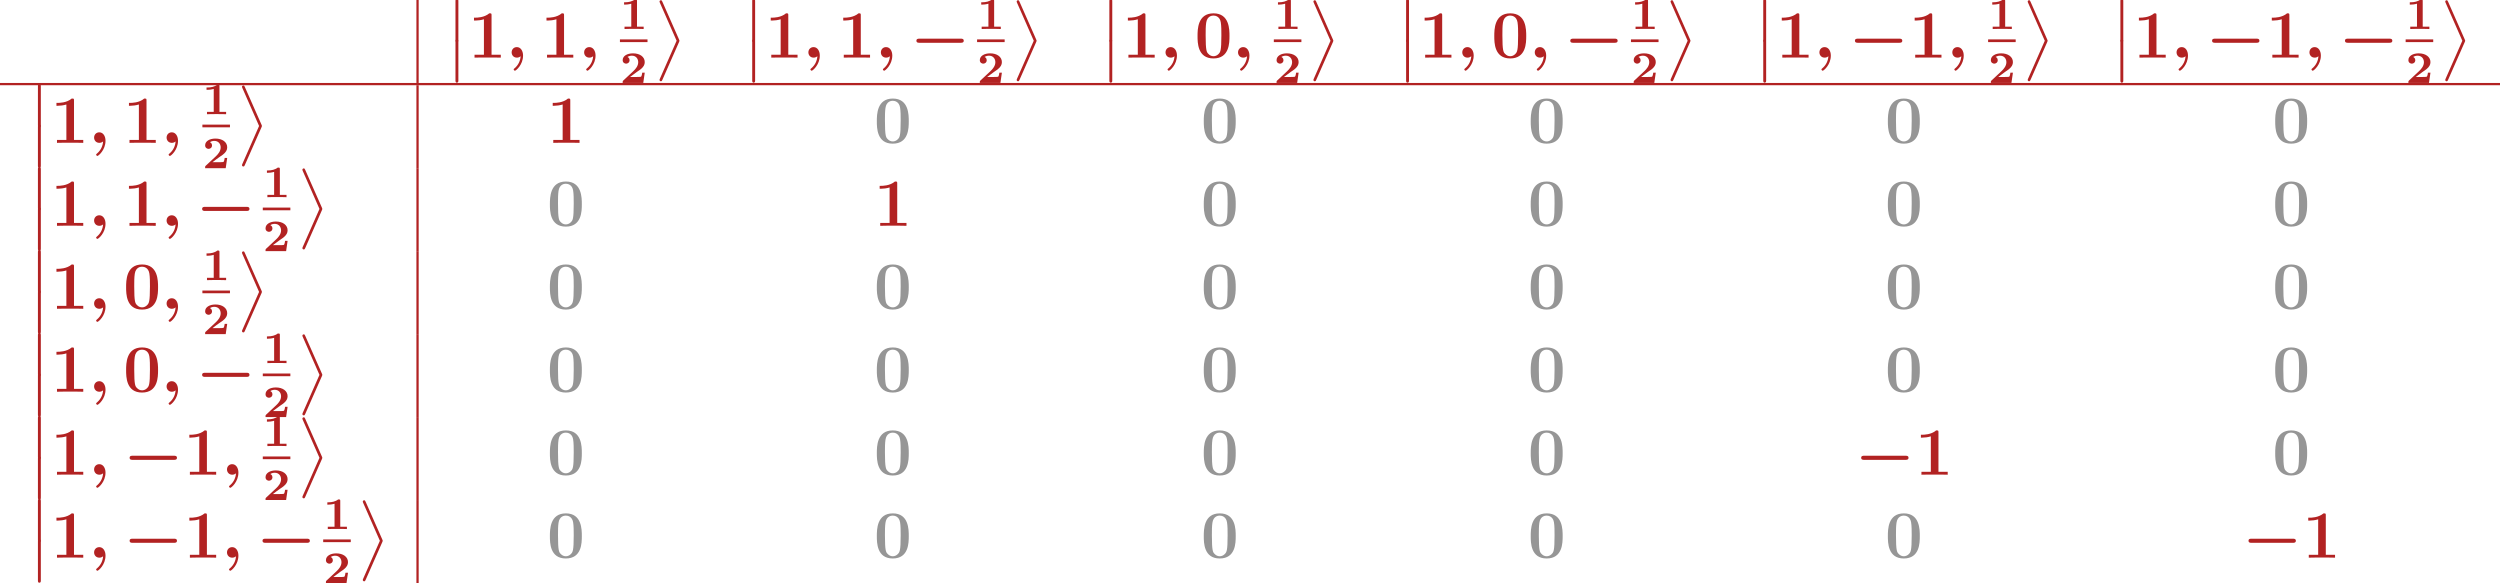 <?xml version='1.0' encoding='UTF-8'?>
<!-- This file was generated by dvisvgm 2.1.3 -->
<svg height='123.859pt' version='1.1' viewBox='0 388.963 531.128 123.859' width='531.128pt' xmlns='http://www.w3.org/2000/svg' xmlns:xlink='http://www.w3.org/1999/xlink'>
<defs>
<path d='M3.957 6.695L1.004 13.402C0.933 13.557 0.933 13.617 0.933 13.629C0.933 13.76 1.04 13.868 1.172 13.868C1.327 13.868 1.363 13.772 1.435 13.617L4.388 6.922C4.459 6.767 4.459 6.707 4.459 6.695S4.459 6.623 4.388 6.468L1.435 -0.215C1.351 -0.406 1.315 -0.478 1.172 -0.478C1.04 -0.478 0.933 -0.371 0.933 -0.239C0.933 -0.227 0.933 -0.167 1.004 -0.012L3.957 6.695Z' id='g8-11'/>
<path d='M1.734 6.982C1.734 7.173 1.734 7.424 1.985 7.424C2.248 7.424 2.248 7.185 2.248 6.982V0.191C2.248 0 2.248 -0.251 1.997 -0.251C1.734 -0.251 1.734 -0.012 1.734 0.191V6.982Z' id='g8-12'/>
<path d='M2.558 -0.251C2.523 0.502 2.164 1.315 1.506 1.865C1.339 2.008 1.327 2.02 1.327 2.092C1.327 2.176 1.459 2.319 1.554 2.319C1.722 2.319 2.989 1.279 2.989 -0.371C2.989 -1.207 2.558 -1.865 1.889 -1.865C1.339 -1.865 0.968 -1.447 0.968 -0.933C0.968 -0.454 1.303 0 1.901 0C2.188 0 2.415 -0.12 2.558 -0.251Z' id='g4-59'/>
<path d='M8.99 -2.63C9.17 -2.63 9.528 -2.63 9.528 -2.989C9.528 -3.359 9.182 -3.359 8.99 -3.359H1.686C1.506 -3.359 1.148 -3.359 1.148 -3.001C1.148 -2.63 1.494 -2.63 1.686 -2.63H8.99Z' id='g2-0'/>
<path d='M3.021 -4.973C3.021 -5.244 2.973 -5.244 2.654 -5.244C2.168 -4.862 1.53 -4.734 0.909 -4.734H0.733V-4.32H0.909C1.116 -4.32 1.546 -4.344 2.008 -4.479V-0.414H0.813V0C1.1 -0.024 2.152 -0.024 2.511 -0.024S3.905 -0.024 4.2 0V-0.414H3.021V-4.973Z' id='g6-49'/>
<path d='M4.392 -1.817H3.945C3.881 -1.291 3.778 -1.132 3.73 -1.108C3.642 -1.06 3.029 -1.06 2.893 -1.06H1.793C2.861 -1.897 3.292 -2.136 3.634 -2.399C4.192 -2.837 4.392 -3.236 4.392 -3.69C4.392 -4.631 3.523 -5.244 2.311 -5.244C1.291 -5.244 0.486 -4.79 0.486 -4.041C0.486 -3.571 0.869 -3.419 1.092 -3.419C1.371 -3.419 1.706 -3.618 1.706 -4.033C1.706 -4.407 1.435 -4.559 1.331 -4.599C1.554 -4.766 1.873 -4.83 2.12 -4.83C2.837 -4.83 3.236 -4.296 3.236 -3.682C3.236 -3.037 2.813 -2.503 2.343 -2.064L0.582 -0.422C0.494 -0.335 0.486 -0.327 0.486 -0.167V0H4.129L4.392 -1.817Z' id='g6-50'/>
<path d='M6.181 -3.814C6.181 -4.961 6.181 -7.843 3.359 -7.843C0.526 -7.843 0.526 -4.973 0.526 -3.814C0.526 -2.666 0.526 0.143 3.347 0.143S6.181 -2.63 6.181 -3.814ZM3.359 -0.251C2.977 -0.251 2.69 -0.406 2.451 -0.658C2.152 -0.956 1.961 -1.148 1.961 -3.957C1.961 -4.794 1.961 -5.559 2.056 -6.181C2.224 -7.364 3.084 -7.448 3.347 -7.448C3.73 -7.448 4.471 -7.269 4.639 -6.265C4.746 -5.655 4.746 -4.686 4.746 -3.957C4.746 -1.136 4.567 -0.968 4.208 -0.61C3.969 -0.371 3.646 -0.251 3.359 -0.251Z' id='g7-48'/>
<path d='M4.136 -7.496C4.136 -7.843 4.113 -7.843 3.73 -7.843C2.845 -7.077 1.518 -7.077 1.255 -7.077H1.028V-6.563H1.255C1.674 -6.563 2.307 -6.635 2.786 -6.791V-0.514H1.124V0C1.626 -0.024 2.881 -0.024 3.443 -0.024S5.272 -0.024 5.774 0V-0.514H4.136V-7.496Z' id='g7-49'/>
</defs>
<g id='page1' transform='matrix(1.2 0 0 1.2 0 0)'>
<rect fill='#b22222' height='14.688' width='0.399' x='73.723' y='324.136'/>
<g fill='#b22222'>
<use x='78.904' xlink:href='#g8-12' y='324.178'/>
<use x='78.904' xlink:href='#g8-12' y='331.351'/>
<use x='82.889' xlink:href='#g7-49' y='334.34'/>
<use x='89.614' xlink:href='#g4-59' y='334.34'/>
<use x='95.724' xlink:href='#g7-49' y='334.34'/>
<use x='102.449' xlink:href='#g4-59' y='334.34'/>
<use x='109.755' xlink:href='#g6-49' y='329.272'/>
</g>
<rect fill='#b22222' height='0.478' width='4.882' x='109.755' y='331.112'/>
<g fill='#b22222'>
<use x='109.755' xlink:href='#g6-50' y='338.824'/>
<use x='115.832' xlink:href='#g8-11' y='324.656'/>
<use x='131.44' xlink:href='#g8-12' y='324.178'/>
<use x='131.44' xlink:href='#g8-12' y='331.351'/>
<use x='135.425' xlink:href='#g7-49' y='334.34'/>
<use x='142.15' xlink:href='#g4-59' y='334.34'/>
<use x='148.261' xlink:href='#g7-49' y='334.34'/>
<use x='154.985' xlink:href='#g4-59' y='334.34'/>
<use x='161.096' xlink:href='#g2-0' y='334.34'/>
<use x='172.984' xlink:href='#g6-49' y='329.272'/>
</g>
<rect fill='#b22222' height='0.478' width='4.882' x='172.984' y='331.112'/>
<g fill='#b22222'>
<use x='172.984' xlink:href='#g6-50' y='338.824'/>
<use x='179.062' xlink:href='#g8-11' y='324.656'/>
<use x='194.67' xlink:href='#g8-12' y='324.178'/>
<use x='194.67' xlink:href='#g8-12' y='331.351'/>
<use x='198.655' xlink:href='#g7-49' y='334.34'/>
<use x='205.38' xlink:href='#g4-59' y='334.34'/>
<use x='211.49' xlink:href='#g7-48' y='334.34'/>
<use x='218.215' xlink:href='#g4-59' y='334.34'/>
<use x='225.521' xlink:href='#g6-49' y='329.272'/>
</g>
<rect fill='#b22222' height='0.478' width='4.882' x='225.521' y='331.112'/>
<g fill='#b22222'>
<use x='225.521' xlink:href='#g6-50' y='338.824'/>
<use x='231.598' xlink:href='#g8-11' y='324.656'/>
<use x='247.206' xlink:href='#g8-12' y='324.178'/>
<use x='247.206' xlink:href='#g8-12' y='331.351'/>
<use x='251.191' xlink:href='#g7-49' y='334.34'/>
<use x='257.916' xlink:href='#g4-59' y='334.34'/>
<use x='264.026' xlink:href='#g7-48' y='334.34'/>
<use x='270.751' xlink:href='#g4-59' y='334.34'/>
<use x='276.861' xlink:href='#g2-0' y='334.34'/>
<use x='288.75' xlink:href='#g6-49' y='329.272'/>
</g>
<rect fill='#b22222' height='0.478' width='4.882' x='288.75' y='331.112'/>
<g fill='#b22222'>
<use x='288.75' xlink:href='#g6-50' y='338.824'/>
<use x='294.827' xlink:href='#g8-11' y='324.656'/>
<use x='310.436' xlink:href='#g8-12' y='324.178'/>
<use x='310.436' xlink:href='#g8-12' y='331.351'/>
<use x='314.421' xlink:href='#g7-49' y='334.34'/>
<use x='321.145' xlink:href='#g4-59' y='334.34'/>
<use x='327.256' xlink:href='#g2-0' y='334.34'/>
<use x='337.949' xlink:href='#g7-49' y='334.34'/>
<use x='344.674' xlink:href='#g4-59' y='334.34'/>
<use x='351.98' xlink:href='#g6-49' y='329.272'/>
</g>
<rect fill='#b22222' height='0.478' width='4.882' x='351.98' y='331.112'/>
<g fill='#b22222'>
<use x='351.98' xlink:href='#g6-50' y='338.824'/>
<use x='358.057' xlink:href='#g8-11' y='324.656'/>
<use x='373.665' xlink:href='#g8-12' y='324.178'/>
<use x='373.665' xlink:href='#g8-12' y='331.351'/>
<use x='377.65' xlink:href='#g7-49' y='334.34'/>
<use x='384.375' xlink:href='#g4-59' y='334.34'/>
<use x='390.485' xlink:href='#g2-0' y='334.34'/>
<use x='401.178' xlink:href='#g7-49' y='334.34'/>
<use x='407.903' xlink:href='#g4-59' y='334.34'/>
<use x='414.014' xlink:href='#g2-0' y='334.34'/>
<use x='425.902' xlink:href='#g6-49' y='329.272'/>
</g>
<rect fill='#b22222' height='0.478' width='4.882' x='425.902' y='331.112'/>
<g fill='#b22222'>
<use x='425.902' xlink:href='#g6-50' y='338.824'/>
<use x='431.98' xlink:href='#g8-11' y='324.656'/>
</g>
<rect fill='#b22222' height='0.399' width='442.606' x='0' y='338.824'/>
<g fill='#b22222'>
<use x='4.981' xlink:href='#g8-12' y='339.265'/>
<use x='4.981' xlink:href='#g8-12' y='346.438'/>
<use x='8.966' xlink:href='#g7-49' y='349.427'/>
<use x='15.691' xlink:href='#g4-59' y='349.427'/>
<use x='21.802' xlink:href='#g7-49' y='349.427'/>
<use x='28.526' xlink:href='#g4-59' y='349.427'/>
<use x='35.832' xlink:href='#g6-49' y='344.359'/>
</g>
<rect fill='#b22222' height='0.478' width='4.882' x='35.832' y='346.199'/>
<g fill='#b22222'>
<use x='35.832' xlink:href='#g6-50' y='353.911'/>
<use x='41.91' xlink:href='#g8-11' y='339.743'/>
</g>
<rect fill='#b22222' height='14.688' width='0.399' x='73.723' y='339.222'/>
<g fill='#b22222'>
<use x='96.828' xlink:href='#g7-49' y='349.427'/>
</g>
<g fill='#969696'>
<use x='154.711' xlink:href='#g7-48' y='349.427'/>
</g>
<g fill='#969696'>
<use x='212.594' xlink:href='#g7-48' y='349.427'/>
</g>
<g fill='#969696'>
<use x='270.477' xlink:href='#g7-48' y='349.427'/>
</g>
<g fill='#969696'>
<use x='333.707' xlink:href='#g7-48' y='349.427'/>
</g>
<g fill='#969696'>
<use x='402.283' xlink:href='#g7-48' y='349.427'/>
</g>
<g fill='#b22222'>
<use x='4.981' xlink:href='#g8-12' y='353.953'/>
<use x='4.981' xlink:href='#g8-12' y='361.126'/>
<use x='8.966' xlink:href='#g7-49' y='364.115'/>
<use x='15.691' xlink:href='#g4-59' y='364.115'/>
<use x='21.802' xlink:href='#g7-49' y='364.115'/>
<use x='28.526' xlink:href='#g4-59' y='364.115'/>
<use x='34.637' xlink:href='#g2-0' y='364.115'/>
<use x='46.525' xlink:href='#g6-49' y='359.047'/>
</g>
<rect fill='#b22222' height='0.478' width='4.882' x='46.525' y='360.887'/>
<g fill='#b22222'>
<use x='46.525' xlink:href='#g6-50' y='368.599'/>
<use x='52.603' xlink:href='#g8-11' y='354.431'/>
</g>
<rect fill='#b22222' height='14.688' width='0.399' x='73.723' y='353.911'/>
<g fill='#969696'>
<use x='96.828' xlink:href='#g7-48' y='364.115'/>
</g>
<g fill='#b22222'>
<use x='154.711' xlink:href='#g7-49' y='364.115'/>
</g>
<g fill='#969696'>
<use x='212.594' xlink:href='#g7-48' y='364.115'/>
</g>
<g fill='#969696'>
<use x='270.477' xlink:href='#g7-48' y='364.115'/>
</g>
<g fill='#969696'>
<use x='333.707' xlink:href='#g7-48' y='364.115'/>
</g>
<g fill='#969696'>
<use x='402.283' xlink:href='#g7-48' y='364.115'/>
</g>
<g fill='#b22222'>
<use x='4.981' xlink:href='#g8-12' y='368.641'/>
<use x='4.981' xlink:href='#g8-12' y='375.814'/>
<use x='8.966' xlink:href='#g7-49' y='378.803'/>
<use x='15.691' xlink:href='#g4-59' y='378.803'/>
<use x='21.802' xlink:href='#g7-48' y='378.803'/>
<use x='28.526' xlink:href='#g4-59' y='378.803'/>
<use x='35.832' xlink:href='#g6-49' y='373.735'/>
</g>
<rect fill='#b22222' height='0.478' width='4.882' x='35.832' y='375.575'/>
<g fill='#b22222'>
<use x='35.832' xlink:href='#g6-50' y='383.287'/>
<use x='41.91' xlink:href='#g8-11' y='369.119'/>
</g>
<rect fill='#b22222' height='14.688' width='0.399' x='73.723' y='368.599'/>
<g fill='#969696'>
<use x='96.828' xlink:href='#g7-48' y='378.803'/>
</g>
<g fill='#969696'>
<use x='154.711' xlink:href='#g7-48' y='378.803'/>
</g>
<g fill='#969696'>
<use x='212.594' xlink:href='#g7-48' y='378.803'/>
</g>
<g fill='#969696'>
<use x='270.477' xlink:href='#g7-48' y='378.803'/>
</g>
<g fill='#969696'>
<use x='333.707' xlink:href='#g7-48' y='378.803'/>
</g>
<g fill='#969696'>
<use x='402.283' xlink:href='#g7-48' y='378.803'/>
</g>
<g fill='#b22222'>
<use x='4.981' xlink:href='#g8-12' y='383.329'/>
<use x='4.981' xlink:href='#g8-12' y='390.503'/>
<use x='8.966' xlink:href='#g7-49' y='393.491'/>
<use x='15.691' xlink:href='#g4-59' y='393.491'/>
<use x='21.802' xlink:href='#g7-48' y='393.491'/>
<use x='28.526' xlink:href='#g4-59' y='393.491'/>
<use x='34.637' xlink:href='#g2-0' y='393.491'/>
<use x='46.525' xlink:href='#g6-49' y='388.423'/>
</g>
<rect fill='#b22222' height='0.478' width='4.882' x='46.525' y='390.263'/>
<g fill='#b22222'>
<use x='46.525' xlink:href='#g6-50' y='397.975'/>
<use x='52.603' xlink:href='#g8-11' y='383.808'/>
</g>
<rect fill='#b22222' height='14.688' width='0.399' x='73.723' y='383.287'/>
<g fill='#969696'>
<use x='96.828' xlink:href='#g7-48' y='393.491'/>
</g>
<g fill='#969696'>
<use x='154.711' xlink:href='#g7-48' y='393.491'/>
</g>
<g fill='#969696'>
<use x='212.594' xlink:href='#g7-48' y='393.491'/>
</g>
<g fill='#969696'>
<use x='270.477' xlink:href='#g7-48' y='393.491'/>
</g>
<g fill='#969696'>
<use x='333.707' xlink:href='#g7-48' y='393.491'/>
</g>
<g fill='#969696'>
<use x='402.283' xlink:href='#g7-48' y='393.491'/>
</g>
<g fill='#b22222'>
<use x='4.981' xlink:href='#g8-12' y='398.018'/>
<use x='4.981' xlink:href='#g8-12' y='405.191'/>
<use x='8.966' xlink:href='#g7-49' y='408.18'/>
<use x='15.691' xlink:href='#g4-59' y='408.18'/>
<use x='21.802' xlink:href='#g2-0' y='408.18'/>
<use x='32.495' xlink:href='#g7-49' y='408.18'/>
<use x='39.219' xlink:href='#g4-59' y='408.18'/>
<use x='46.525' xlink:href='#g6-49' y='403.111'/>
</g>
<rect fill='#b22222' height='0.478' width='4.882' x='46.525' y='404.952'/>
<g fill='#b22222'>
<use x='46.525' xlink:href='#g6-50' y='412.663'/>
<use x='52.603' xlink:href='#g8-11' y='398.496'/>
</g>
<rect fill='#b22222' height='14.688' width='0.399' x='73.723' y='397.975'/>
<g fill='#969696'>
<use x='96.828' xlink:href='#g7-48' y='408.18'/>
</g>
<g fill='#969696'>
<use x='154.711' xlink:href='#g7-48' y='408.18'/>
</g>
<g fill='#969696'>
<use x='212.594' xlink:href='#g7-48' y='408.18'/>
</g>
<g fill='#969696'>
<use x='270.477' xlink:href='#g7-48' y='408.18'/>
</g>
<g fill='#b22222'>
<use x='328.36' xlink:href='#g2-0' y='408.18'/>
<use x='339.053' xlink:href='#g7-49' y='408.18'/>
</g>
<g fill='#969696'>
<use x='402.283' xlink:href='#g7-48' y='408.18'/>
</g>
<g fill='#b22222'>
<use x='4.981' xlink:href='#g8-12' y='412.706'/>
<use x='4.981' xlink:href='#g8-12' y='419.879'/>
<use x='8.966' xlink:href='#g7-49' y='422.868'/>
<use x='15.691' xlink:href='#g4-59' y='422.868'/>
<use x='21.802' xlink:href='#g2-0' y='422.868'/>
<use x='32.495' xlink:href='#g7-49' y='422.868'/>
<use x='39.219' xlink:href='#g4-59' y='422.868'/>
<use x='45.33' xlink:href='#g2-0' y='422.868'/>
<use x='57.219' xlink:href='#g6-49' y='417.8'/>
</g>
<rect fill='#b22222' height='0.478' width='4.882' x='57.219' y='419.64'/>
<g fill='#b22222'>
<use x='57.219' xlink:href='#g6-50' y='427.351'/>
<use x='63.296' xlink:href='#g8-11' y='413.184'/>
</g>
<rect fill='#b22222' height='14.688' width='0.399' x='73.723' y='412.663'/>
<g fill='#969696'>
<use x='96.828' xlink:href='#g7-48' y='422.868'/>
</g>
<g fill='#969696'>
<use x='154.711' xlink:href='#g7-48' y='422.868'/>
</g>
<g fill='#969696'>
<use x='212.594' xlink:href='#g7-48' y='422.868'/>
</g>
<g fill='#969696'>
<use x='270.477' xlink:href='#g7-48' y='422.868'/>
</g>
<g fill='#969696'>
<use x='333.707' xlink:href='#g7-48' y='422.868'/>
</g>
<g fill='#b22222'>
<use x='396.936' xlink:href='#g2-0' y='422.868'/>
<use x='407.629' xlink:href='#g7-49' y='422.868'/>
</g>
</g>
</svg>